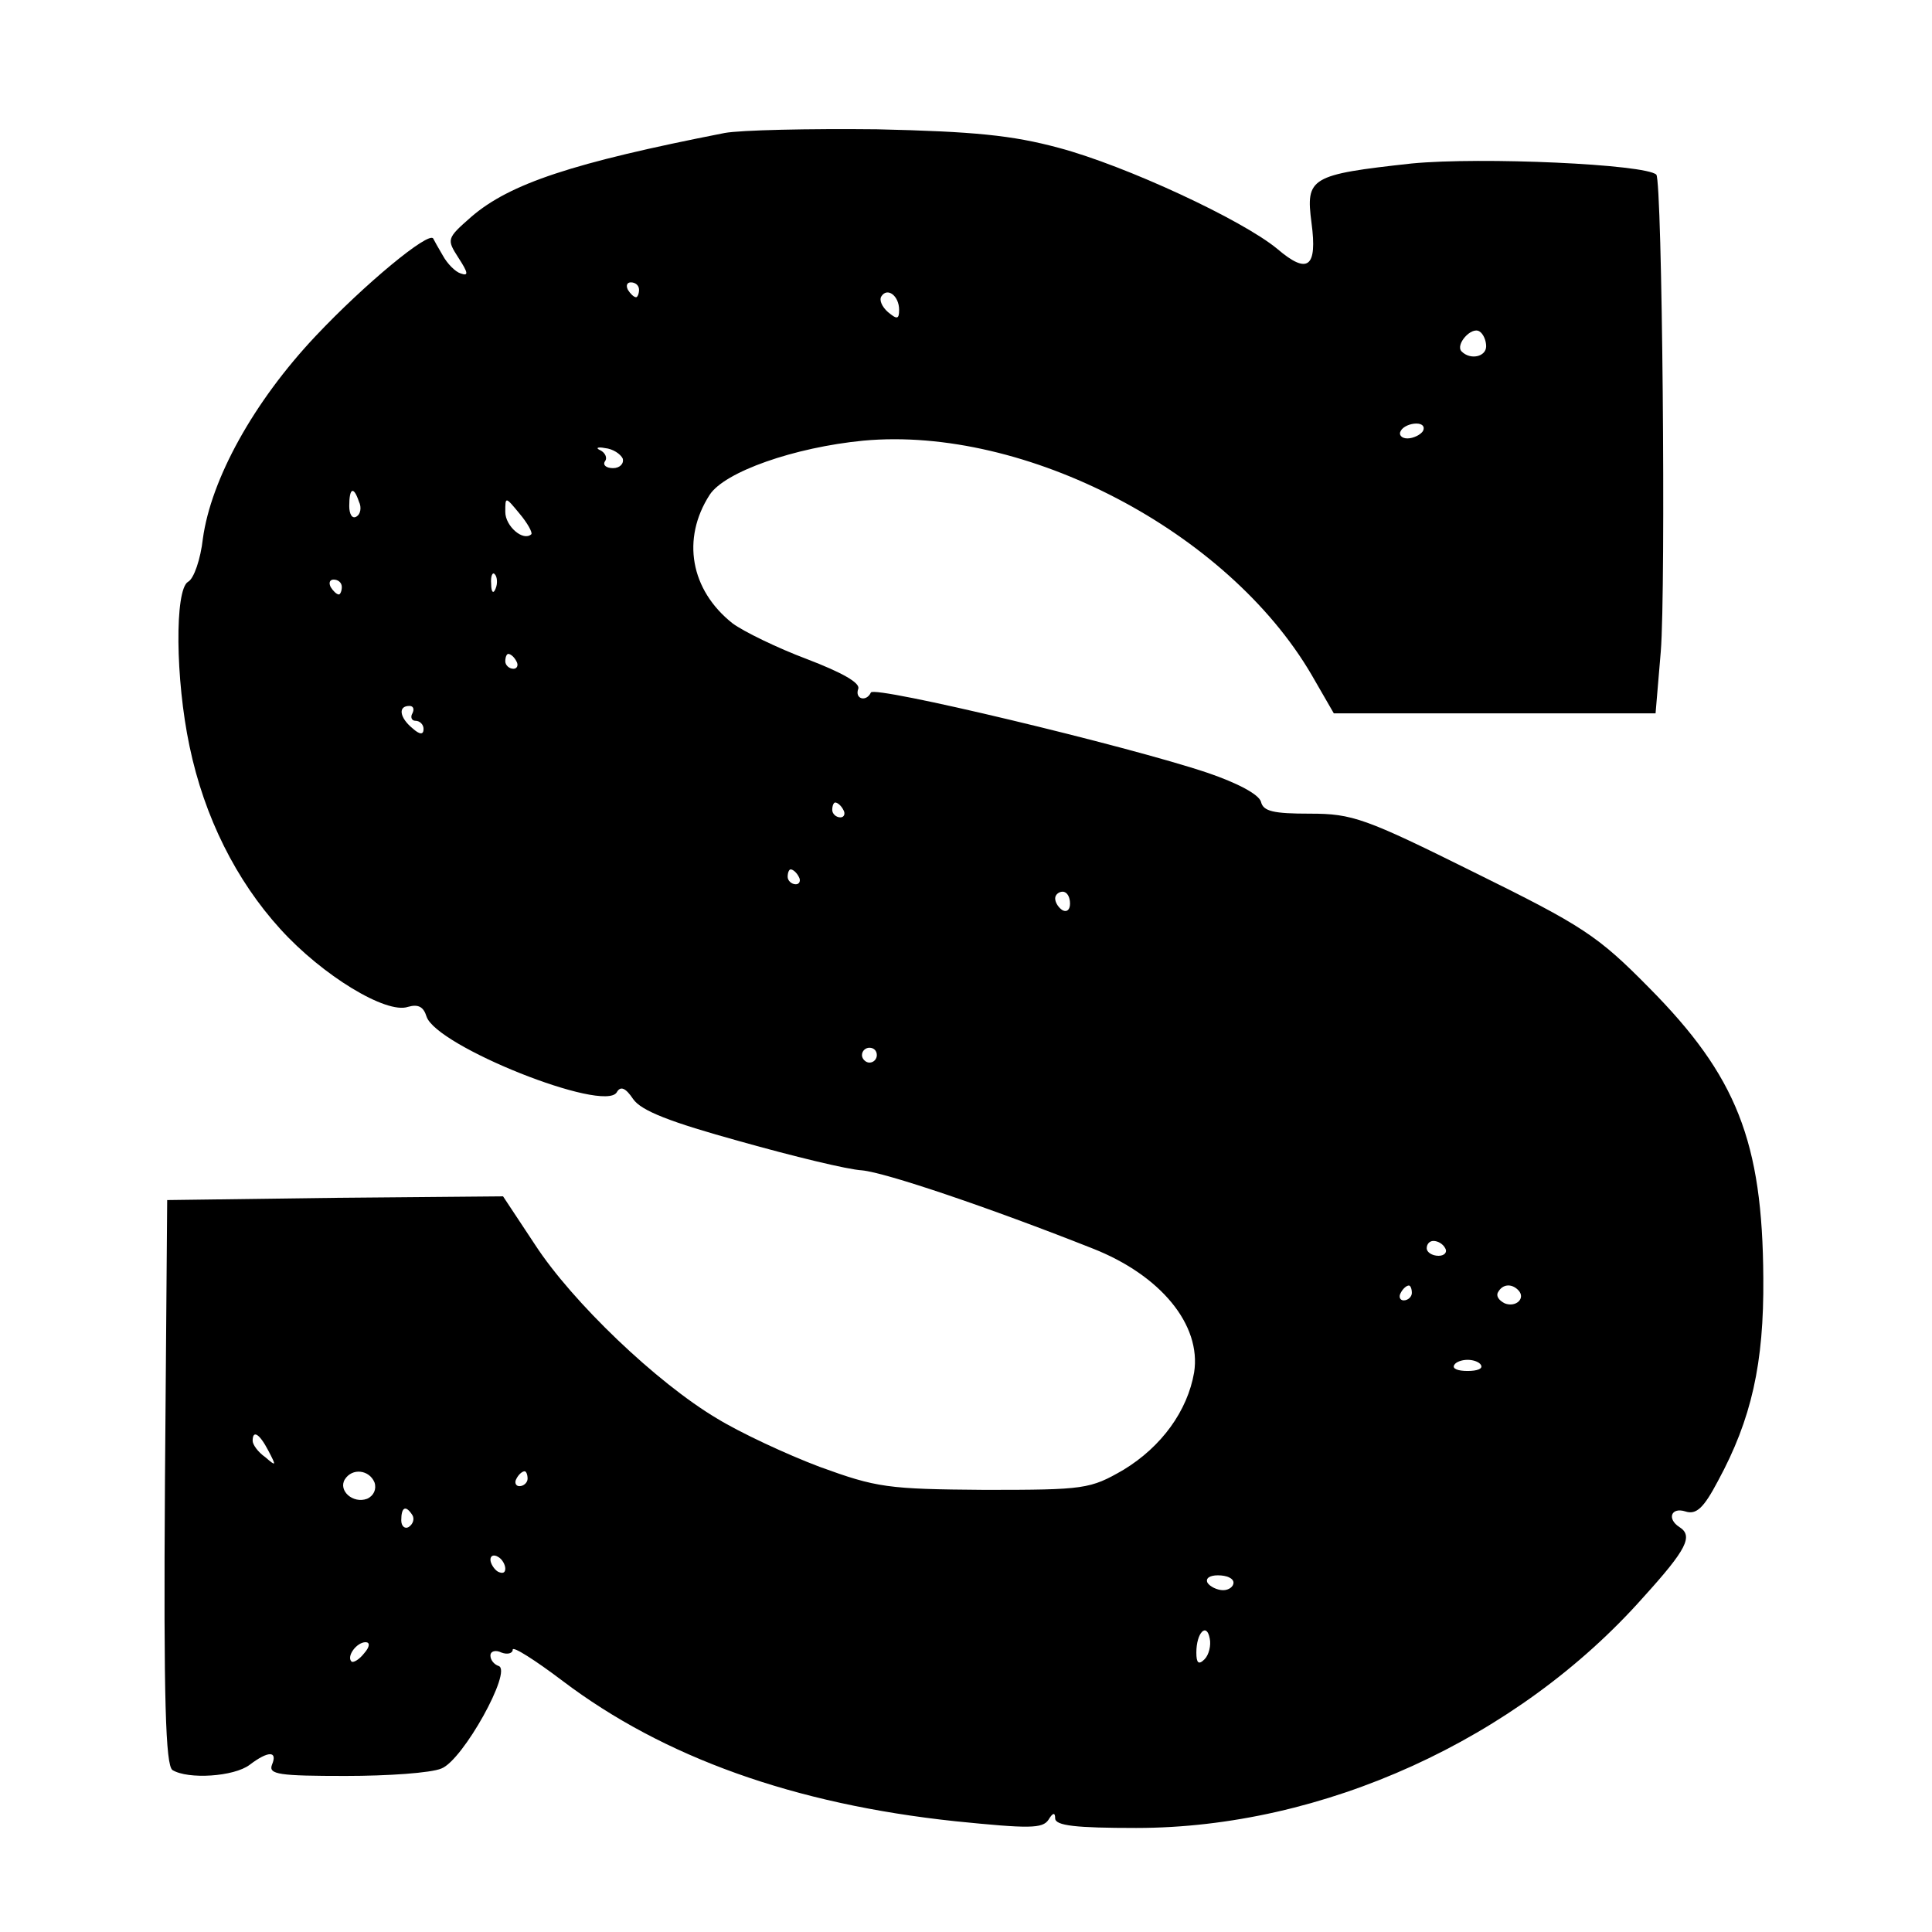 <svg version="1" xmlns="http://www.w3.org/2000/svg" width="346.667" height="346.667" viewBox="0 0 260 260"><path d="M97.5 17.9c-20.4 4-28.9 6.8-34.1 11.3-3.3 2.9-3.3 3-1.7 5.5 1.3 2 1.4 2.5.3 2.1-.7-.2-1.8-1.3-2.4-2.4-.6-1-1.2-2.1-1.3-2.3-.6-1-9.2 6.1-15.8 13.1-8.4 8.9-14.1 19.3-15.2 27.3-.3 2.7-1.2 5.4-2 5.8-1.8 1.1-1.7 13.1.2 22.1 2 9.6 6.3 18.1 12.2 24.6 5.7 6.3 14.3 11.5 17.2 10.5 1.4-.4 2.1 0 2.5 1.3 1.3 4 23.9 13 25.6 10.2.5-.9 1.2-.6 2.2.9 1.1 1.6 5 3.1 14.4 5.7 7.1 2 14.5 3.8 16.4 3.9 3.2.3 17.1 5 31 10.5 9.2 3.6 14.7 10.3 13.7 16.7-.9 5.2-4.4 10-9.5 13.1-4.5 2.6-5.2 2.7-18.7 2.7-13.1-.1-14.5-.3-22.2-3.1-4.5-1.7-10.7-4.6-13.8-6.5-8.1-4.8-19.5-15.7-24.5-23.4l-4.3-6.5-22.6.2-22.6.3-.3 37.9c-.2 29.7.1 38.1 1 38.8 2.1 1.3 8.3.9 10.4-.7 2.5-1.9 3.8-1.9 3 0-.5 1.3 1 1.5 9.9 1.5 5.7 0 11.5-.4 12.9-1 2.9-1.1 9.6-13.2 7.7-13.8-.6-.2-1.1-.8-1.1-1.4 0-.6.7-.8 1.5-.4.8.3 1.5.1 1.5-.4s3 1.4 6.7 4.2c13.6 10.3 31.2 16.6 52.9 18.9 9.9 1 11.7 1 12.5-.2.6-1 .9-1 .9-.2 0 1 2.8 1.3 10.9 1.3 25.1 0 51.3-11.9 68.3-31.1 5.8-6.4 6.7-8.2 4.8-9.4-1.7-1.1-1.1-2.7.8-2.1 1.5.5 2.5-.5 4.4-4.1 4.5-8.3 6.2-15.8 6.1-27.3-.1-18.4-3.6-27.2-15.4-39.1-6.9-7-8.9-8.3-23.5-15.5-14.7-7.3-16.4-7.9-22.1-7.9-4.9 0-6.3-.3-6.6-1.6-.3-1-3.1-2.5-7.2-3.9-10.7-3.6-45-11.8-45.3-10.8-.6 1.3-2.2.9-1.7-.5.3-.8-2.2-2.2-6.9-4-4-1.5-8.5-3.7-10-4.8-5.7-4.5-6.9-11.4-3.1-17.3 2-3.1 11.4-6.4 20.7-7.3 21.8-2 49 12.2 60.3 31.5l3 5.2h43.3l.7-8.3c.7-8.6.2-63.4-.6-64.2-1.5-1.4-23.5-2.4-32.9-1.5-13.7 1.5-14.3 1.9-13.5 8 .8 6-.5 7-4.6 3.5-4.7-3.9-20.4-11.2-29.4-13.6-6.3-1.7-11.4-2.2-24.5-2.5-9.1-.1-18.3.1-20.5.5zM86 39c0 .5-.2 1-.4 1-.3 0-.8-.5-1.1-1-.3-.6-.1-1 .4-1 .6 0 1.1.4 1.1 1zm35 2.7c0 1.3-.3 1.3-1.5.3-.8-.7-1.2-1.6-.9-2.1.8-1.3 2.4-.1 2.4 1.8zm79 4.9c0 1.4-2.1 1.9-3.3.7-.9-.9 1.3-3.4 2.4-2.7.5.3.9 1.2.9 2zM191.5 58c-.3.5-1.3 1-2.1 1s-1.2-.5-.9-1c.3-.6 1.3-1 2.1-1s1.2.4.9 1zM83.8 61.7c.2.7-.4 1.3-1.3 1.3s-1.4-.4-1.1-.9c.4-.5 0-1.2-.6-1.5-.7-.3-.4-.5.6-.3 1.1.1 2.1.8 2.4 1.4zm-35.5 5.8c.4.8.2 1.7-.3 2-.6.4-1-.3-1-1.4 0-2.5.6-2.7 1.3-.6zm23.2 4.4c-1.1 1-3.5-1.1-3.5-3 0-2.1 0-2.1 1.9.2 1.1 1.3 1.8 2.6 1.6 2.8zm-4.8 7.3c-.3.8-.6.5-.6-.6-.1-1.1.2-1.7.5-1.3.3.3.4 1.2.1 1.9zM46 79c0 .5-.2 1-.4 1-.3 0-.8-.5-1.1-1-.3-.6-.1-1 .4-1 .6 0 1.1.4 1.1 1zm23.5 10c.3.5.1 1-.4 1-.6 0-1.1-.5-1.1-1 0-.6.2-1 .4-1 .3 0 .8.4 1.1 1zm-14 7c-.3.5-.1 1 .4 1 .6 0 1.1.5 1.1 1.1 0 .8-.5.8-1.5-.1-1.7-1.4-2-3-.4-3 .5 0 .7.4.4 1zm58 13c.3.5.1 1-.4 1-.6 0-1.1-.5-1.1-1 0-.6.2-1 .4-1 .3 0 .8.4 1.1 1zm-6 9c.3.5.1 1-.4 1-.6 0-1.1-.5-1.1-1 0-.6.2-1 .4-1 .3 0 .8.4 1.1 1zm36.5 3.6c0 .8-.4 1.2-1 .9-.5-.3-1-1-1-1.6 0-.5.5-.9 1-.9.6 0 1 .7 1 1.6zM118 142c0 .5-.4 1-1 1-.5 0-1-.5-1-1 0-.6.5-1 1-1 .6 0 1 .4 1 1zm76.5 26c.3.5-.1 1-.9 1-.9 0-1.6-.5-1.6-1 0-.6.4-1 .9-1 .6 0 1.3.4 1.6 1zm-4.5 6c0 .5-.5 1-1.1 1-.5 0-.7-.5-.4-1 .3-.6.8-1 1.1-1 .2 0 .4.4.4 1zm14.3-.4c1.1 1.1-.3 2.4-1.8 1.8-.8-.4-1.2-1-.9-1.5.6-1.1 1.8-1.2 2.7-.3zm-5 10.1c.3.5-.5.8-1.8.8s-2.1-.3-1.8-.8c.2-.4 1-.7 1.8-.7s1.6.3 1.8.7zM36.1 195.2c1.1 2.1 1.1 2.2-.4.9-1-.7-1.7-1.7-1.7-2.2 0-1.5.9-1 2.1 1.3zm14.3 4.3c.3.9-.1 1.8-1 2.2-1.9.7-3.9-1.1-3-2.6 1-1.6 3.3-1.3 4 .4zM71 199c0 .5-.5 1-1.1 1-.5 0-.7-.5-.4-1 .3-.6.8-1 1.1-1 .2 0 .4.4.4 1zm-15.5 4.9c.3.5.1 1.2-.5 1.6-.5.3-1-.1-1-.9 0-1.8.6-2.1 1.5-.7zm12.5 7.2c0 .6-.4.7-1 .4-.5-.3-1-1.1-1-1.6 0-.6.5-.7 1-.4.6.3 1 1.1 1 1.6zm98 1.9c0 .5-.6 1-1.4 1-.8 0-1.8-.5-2.1-1-.3-.6.3-1 1.4-1 1.2 0 2.1.4 2.1 1zm-3.9 10.3c-.8.8-1.1.5-1.1-.9 0-2.7 1.4-4.1 1.8-1.9.2.9-.1 2.2-.7 2.8zM49 222.5c-.7.9-1.5 1.3-1.7 1.1-.7-.7.7-2.6 1.9-2.6.6 0 .6.6-.2 1.5z"/></svg>